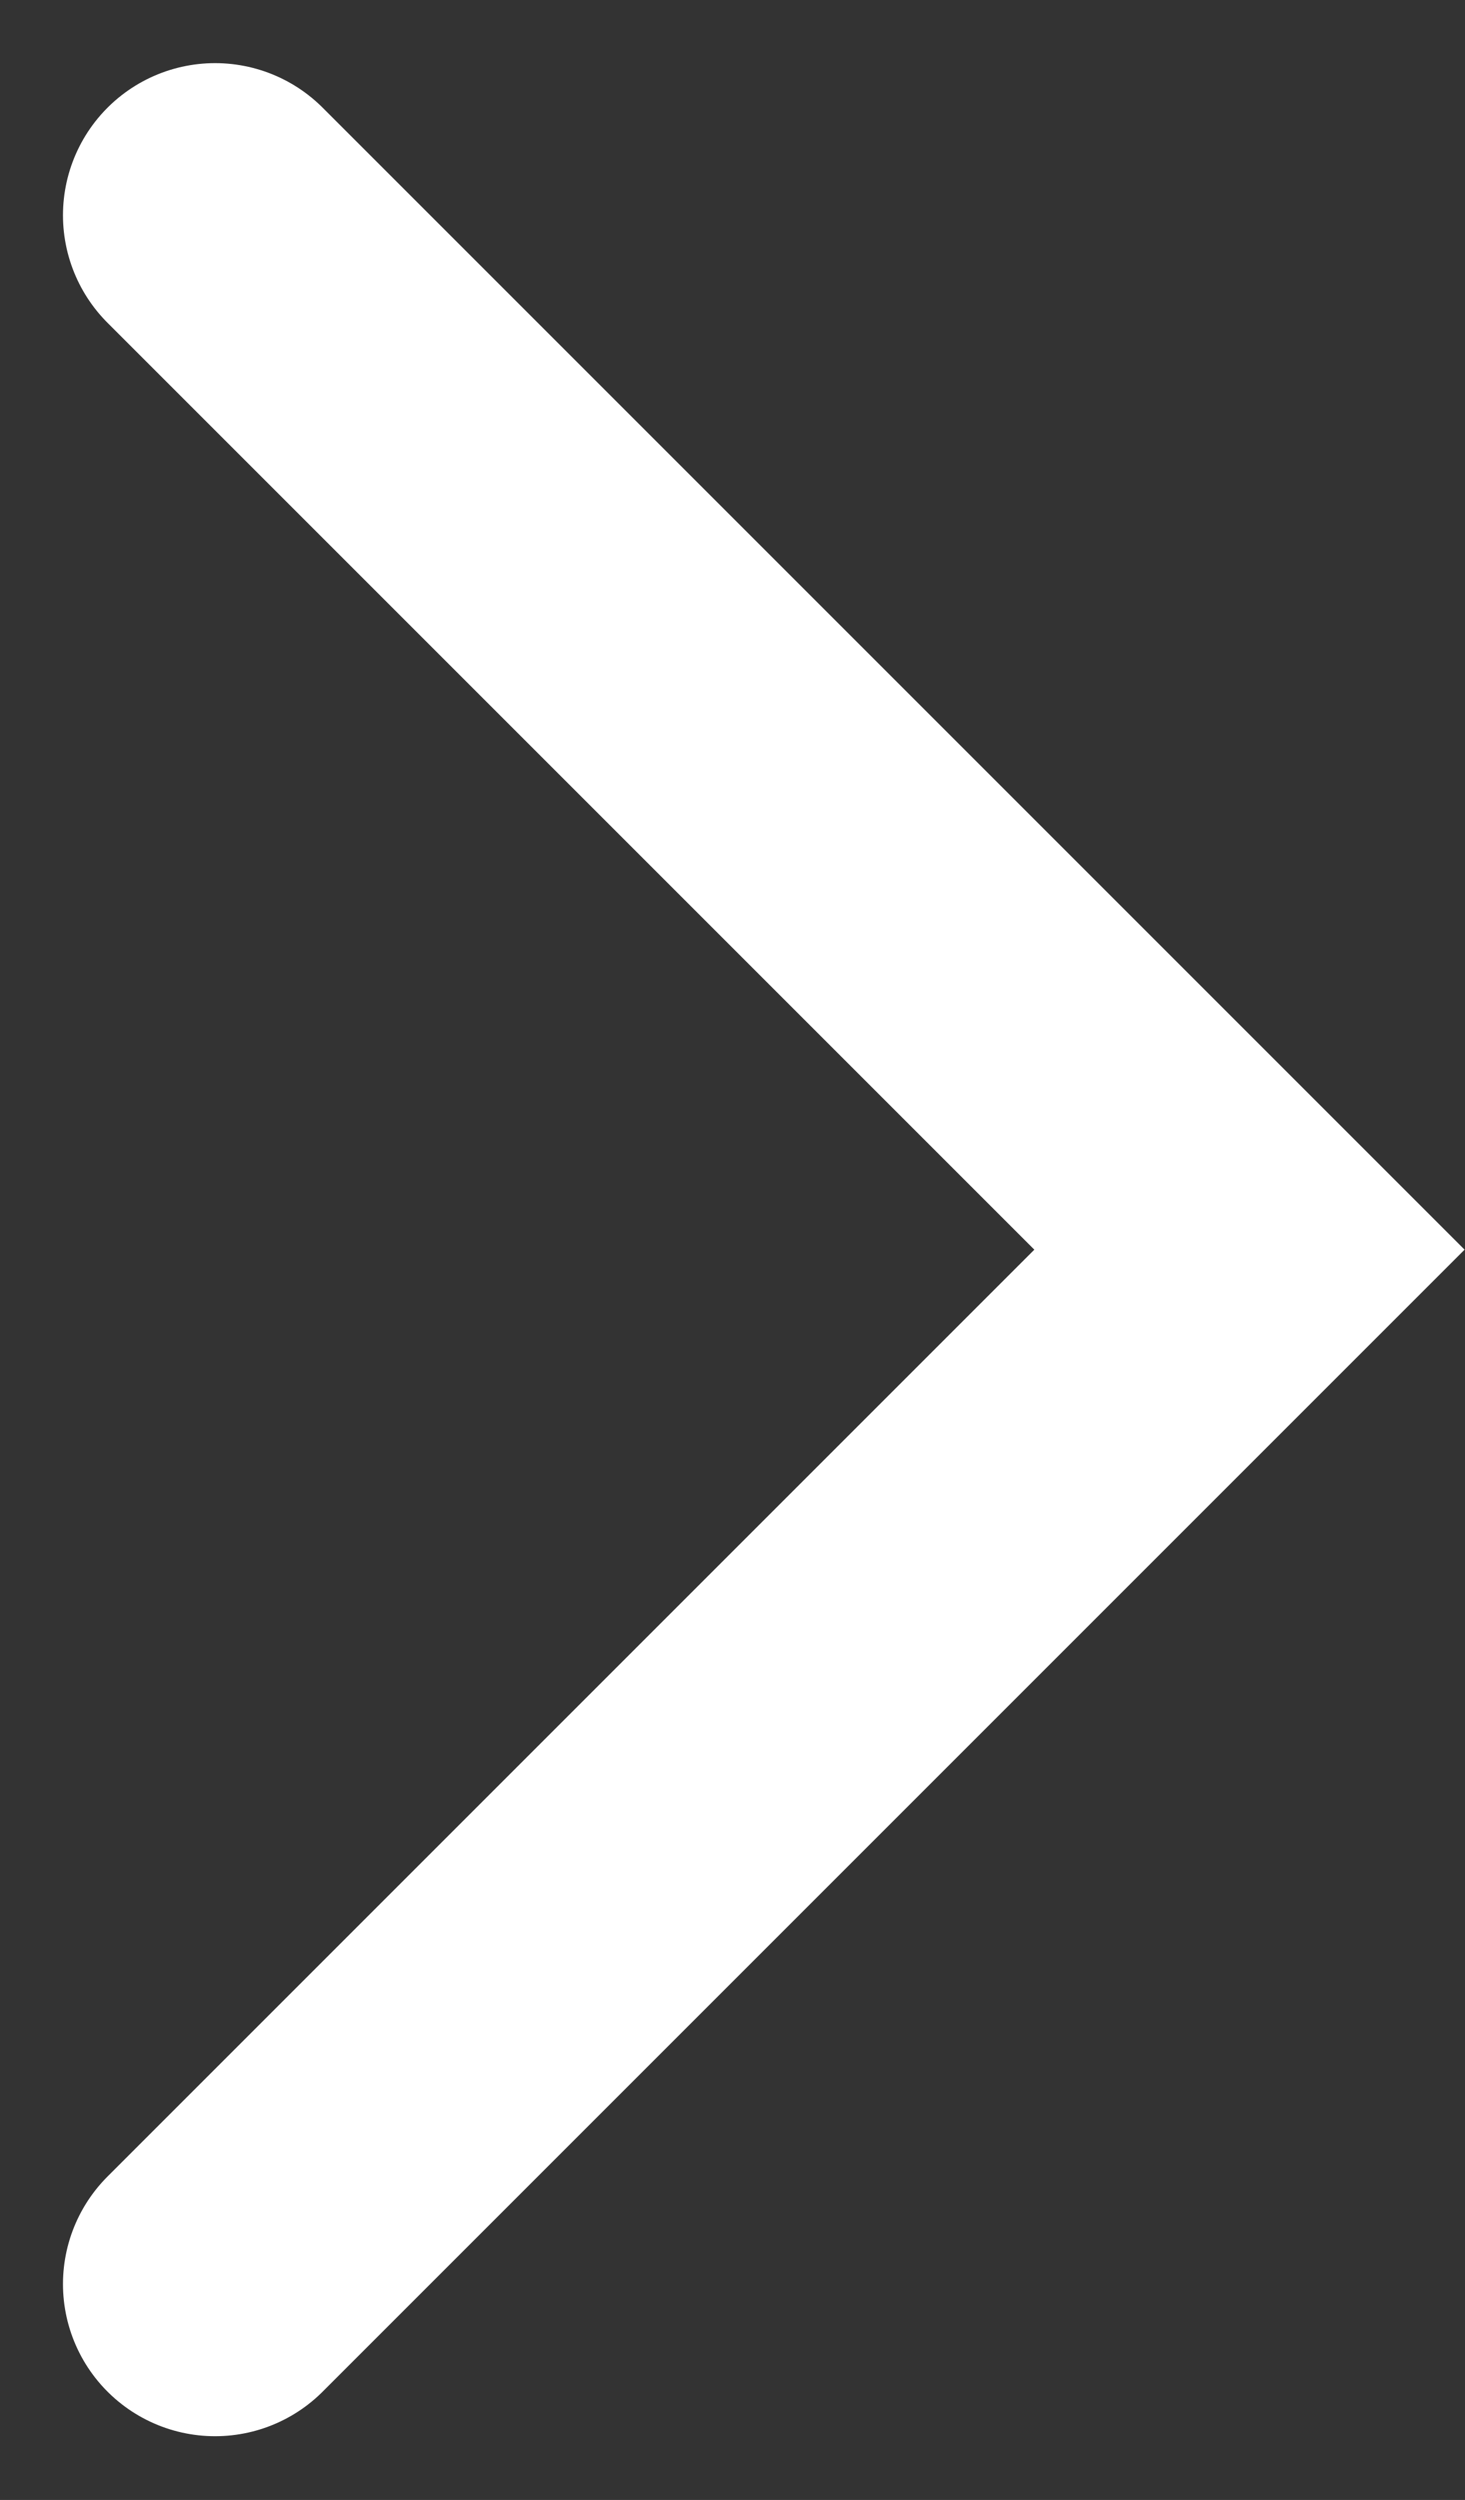 <svg xmlns="http://www.w3.org/2000/svg" width="9.631" height="16.434" viewBox="0 0 9.631 16.434">
  <rect x="0" y="0" width="9.631" height="16.434" fill="#333333" stroke="none"/>
  <path id="패스_103" data-name="패스 103" d="M249.859,629.446l6.8,6.8-6.8,6.8" transform="translate(-248.445 -628.031)" fill="none" stroke="#fff" stroke-linecap="round" stroke-width="2"/>
</svg>
